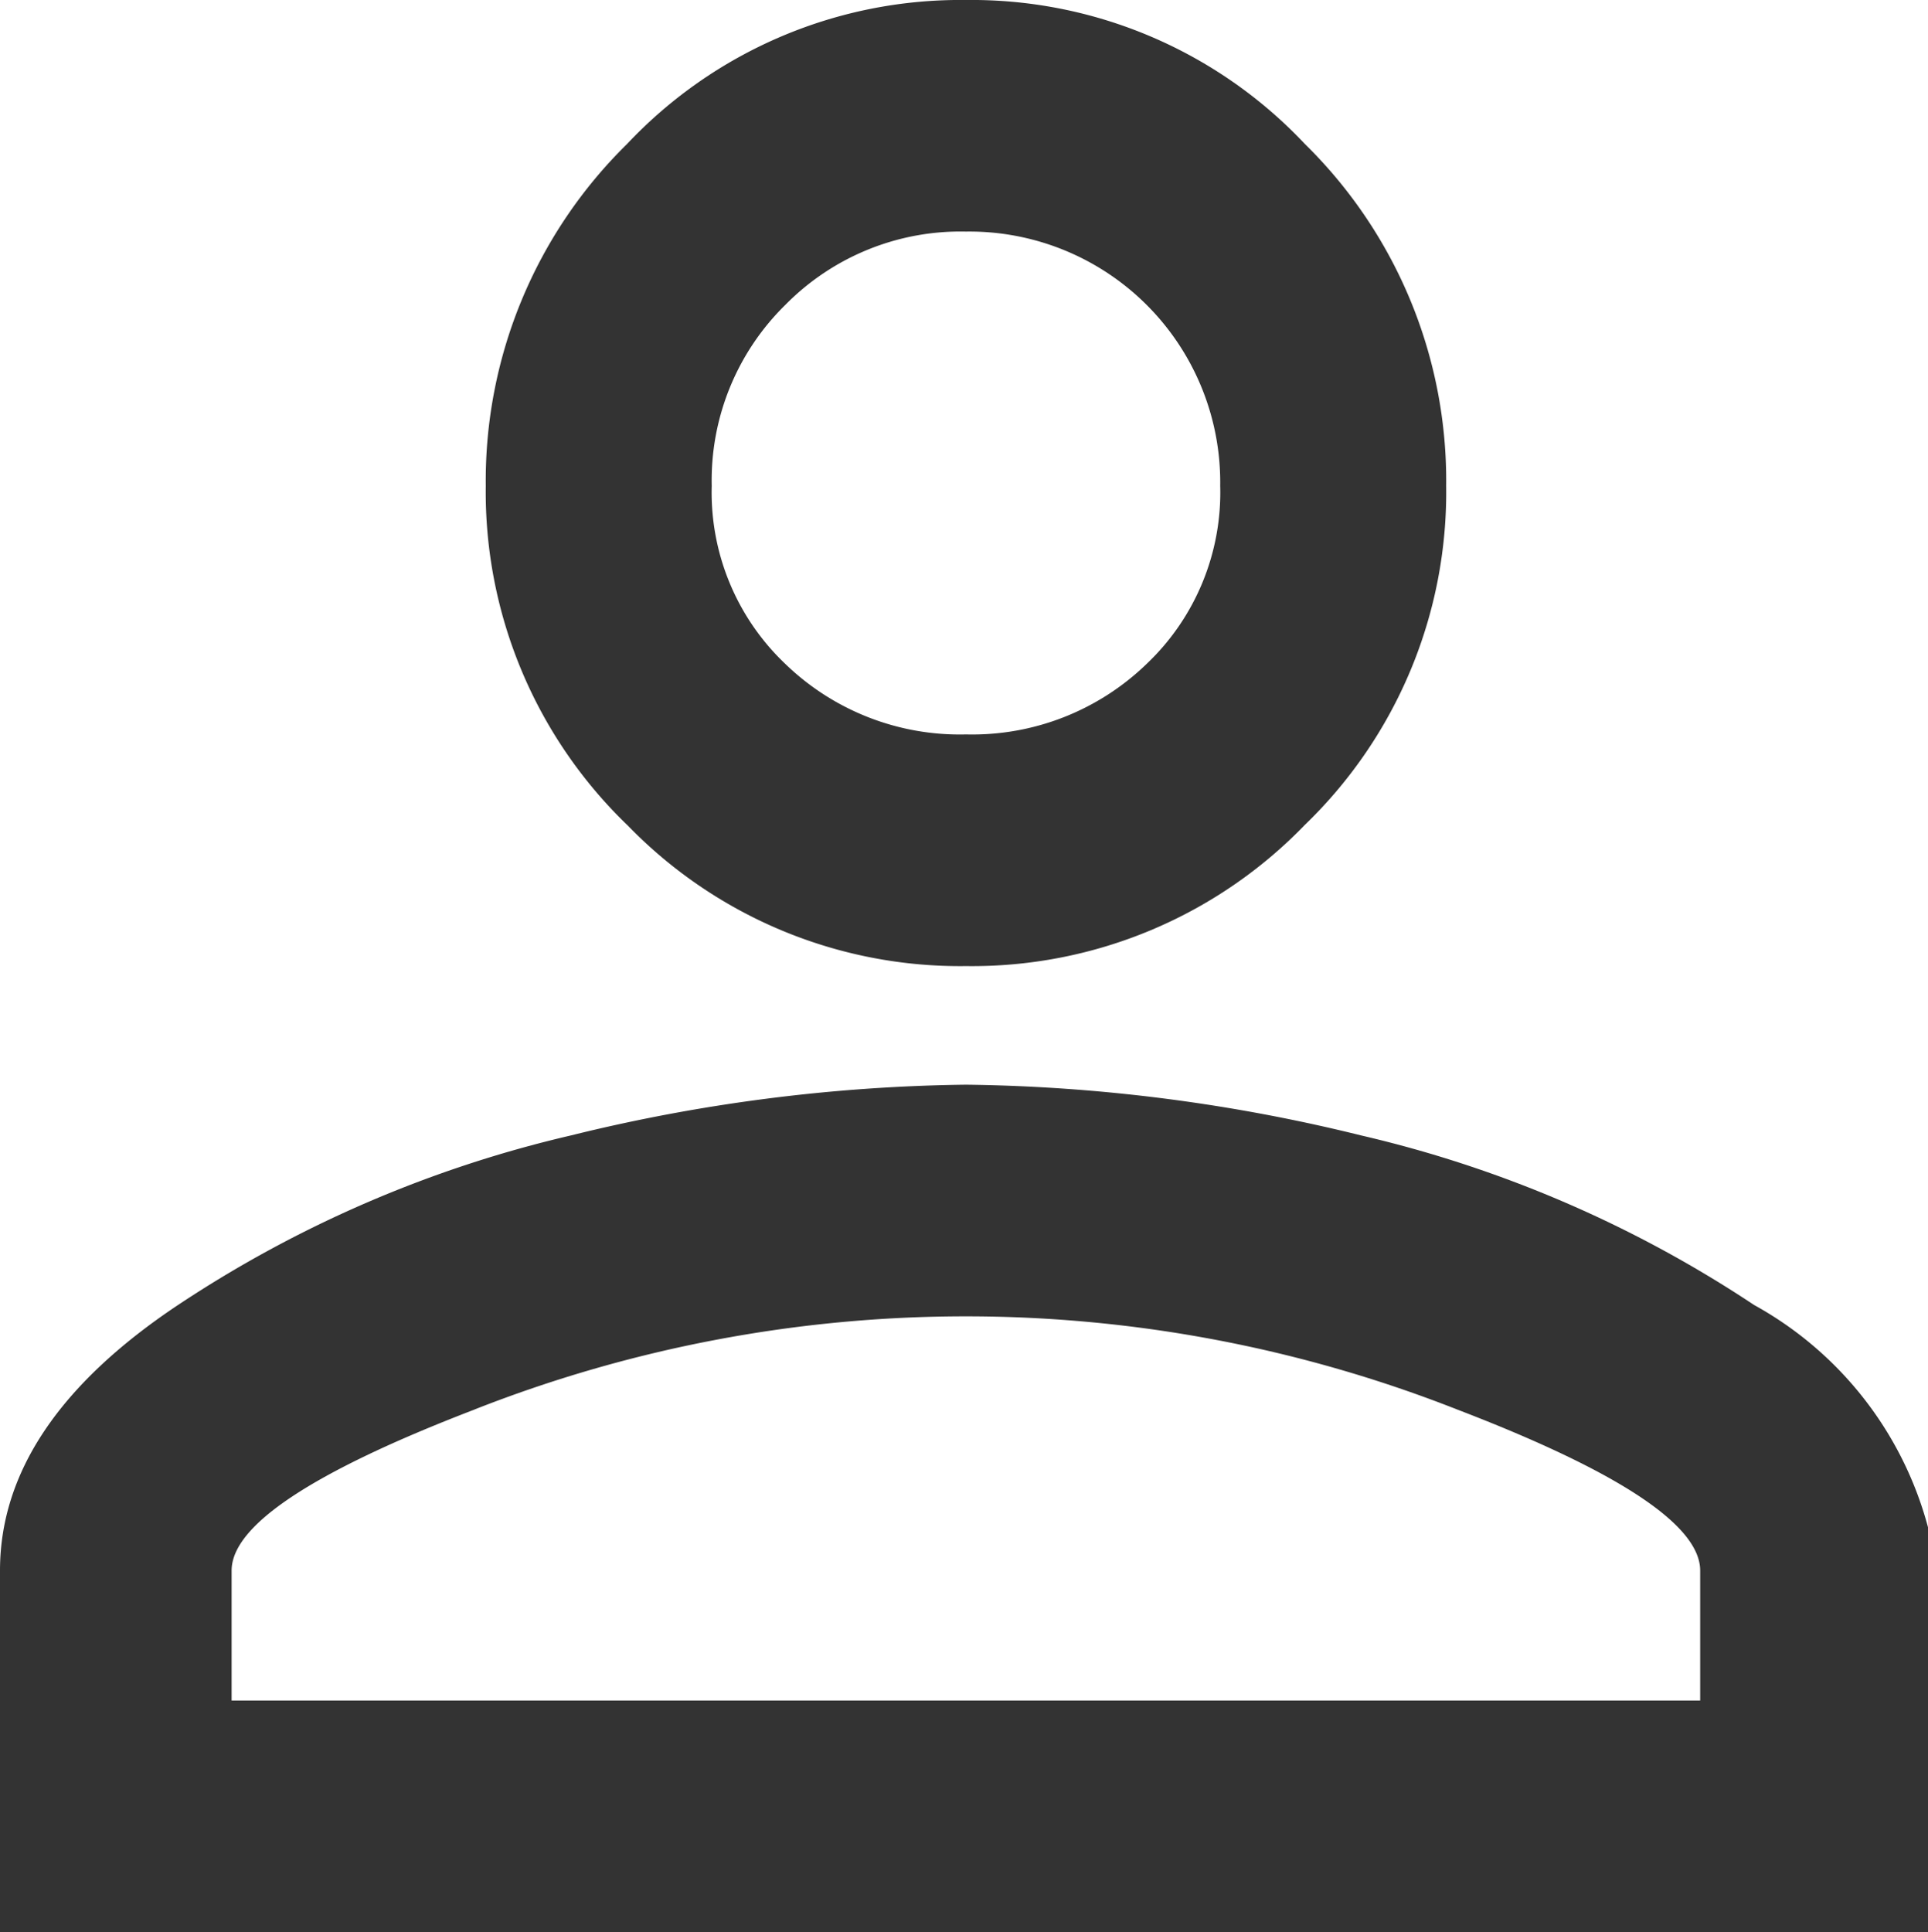 <svg xmlns="http://www.w3.org/2000/svg" width="27.926" height="27.982" viewBox="0 0 27.926 27.982">
  <path id="Intersection_124" data-name="Intersection 124" d="M.074,27.983V22.747q0-2.128,2.578-3.846a17.393,17.393,0,0,1,5.687-2.455,25.009,25.009,0,0,1,5.728-.736,25.008,25.008,0,0,1,5.727.736A17.385,17.385,0,0,1,25.48,18.9,5.211,5.211,0,0,1,28,22.12v5.863Zm6.873-7.568q-3.518,1.35-3.518,2.332v1.882H24.7V22.747q0-.983-3.518-2.332a19.443,19.443,0,0,0-14.237,0Zm2.209-8.469a6.7,6.7,0,0,1-2.046-4.91,6.833,6.833,0,0,1,2.046-4.95A6.631,6.631,0,0,1,14.066,0a6.631,6.631,0,0,1,4.909,2.086,6.829,6.829,0,0,1,2.046,4.95,6.692,6.692,0,0,1-2.046,4.91,6.7,6.7,0,0,1-4.909,2.046A6.7,6.7,0,0,1,9.157,11.946Zm2.291-7.528a3.559,3.559,0,0,0-1.064,2.618,3.424,3.424,0,0,0,1.064,2.578,3.633,3.633,0,0,0,2.619,1.023,3.632,3.632,0,0,0,2.618-1.023,3.424,3.424,0,0,0,1.064-2.578,3.633,3.633,0,0,0-3.682-3.682A3.559,3.559,0,0,0,11.447,4.418Z" transform="translate(-0.074)" fill="#333"/>
</svg>
